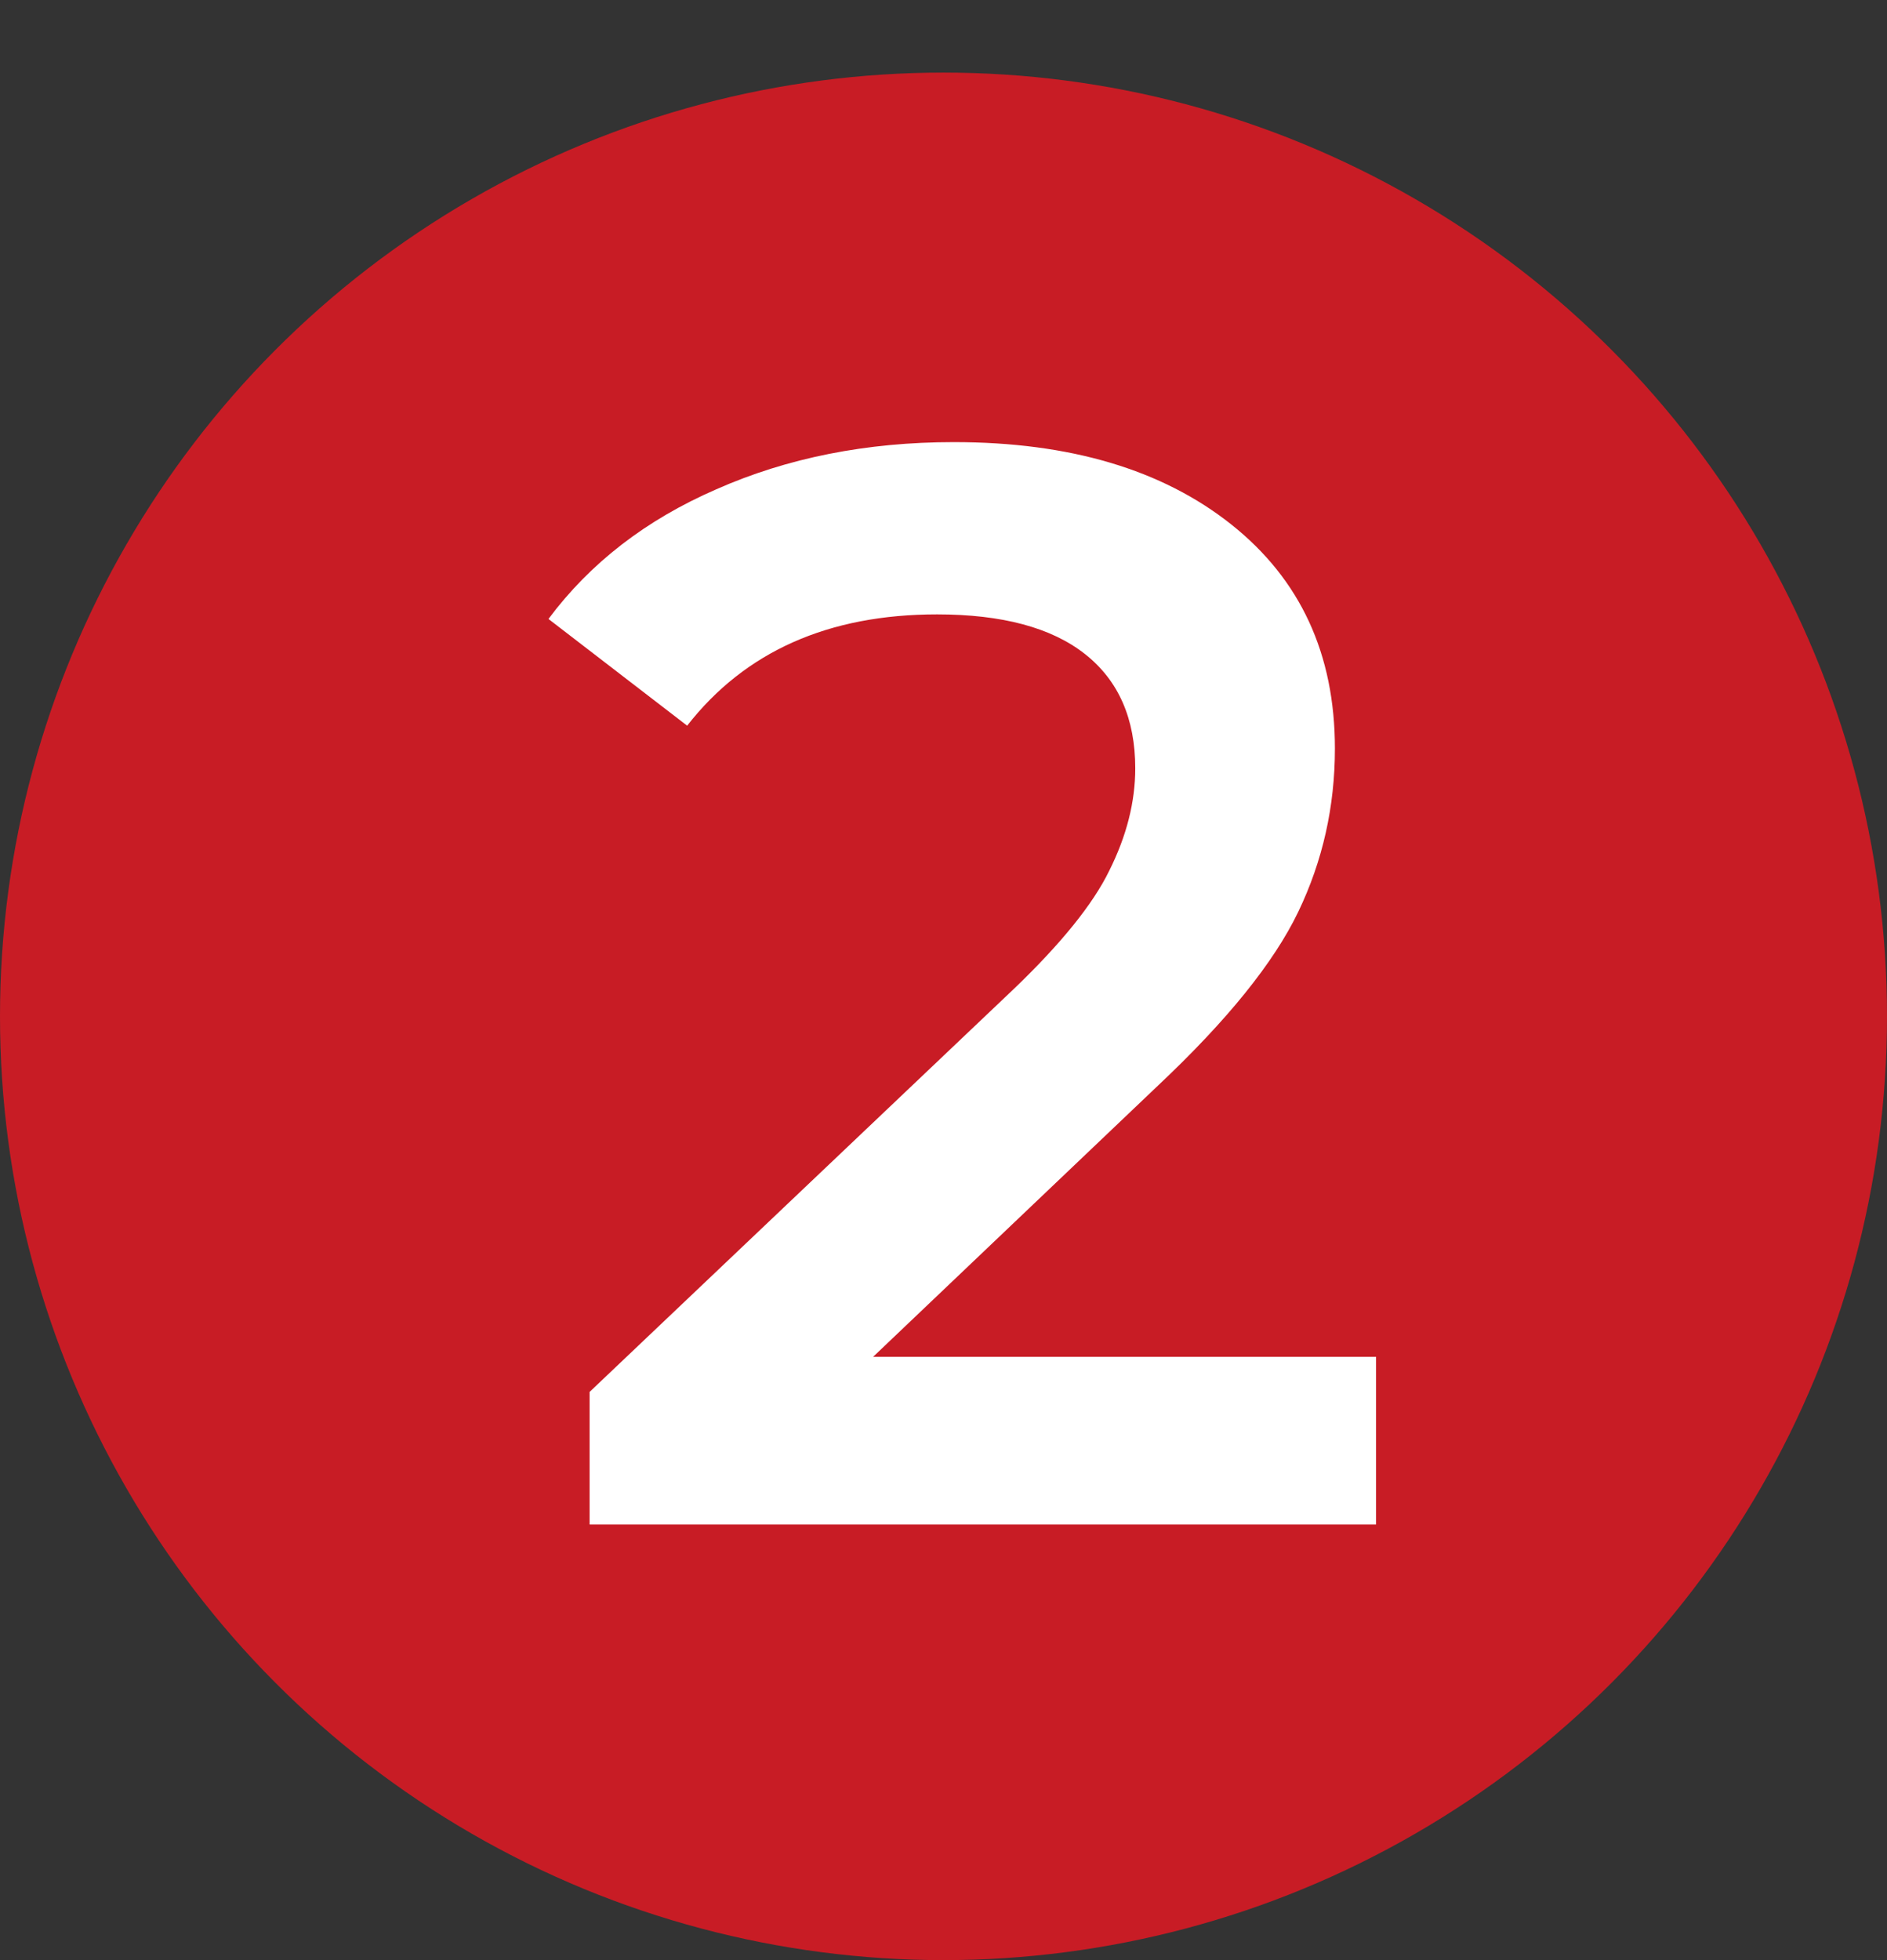 <?xml version="1.0" encoding="UTF-8"?> <svg xmlns="http://www.w3.org/2000/svg" width="26" height="27" viewBox="0 0 26 27" fill="none"><rect x="0" y="0" width="26" height="27" fill="#333333" stroke="none"/> <circle cx="13" cy="14" r="13" fill="#C81C25"></circle> <path d="M18.96 18.69V21H8.124V19.173L13.962 13.629C14.62 12.999 15.061 12.453 15.285 11.991C15.523 11.515 15.642 11.046 15.642 10.584C15.642 9.898 15.411 9.373 14.949 9.009C14.487 8.645 13.808 8.463 12.912 8.463C11.414 8.463 10.266 8.974 9.468 9.996L7.557 8.526C8.131 7.756 8.901 7.161 9.867 6.741C10.847 6.307 11.939 6.09 13.143 6.09C14.739 6.09 16.013 6.468 16.965 7.224C17.917 7.98 18.393 9.009 18.393 10.311C18.393 11.109 18.225 11.858 17.889 12.558C17.553 13.258 16.909 14.056 15.957 14.952L12.03 18.69H18.96Z" fill="white"></path> </svg> 